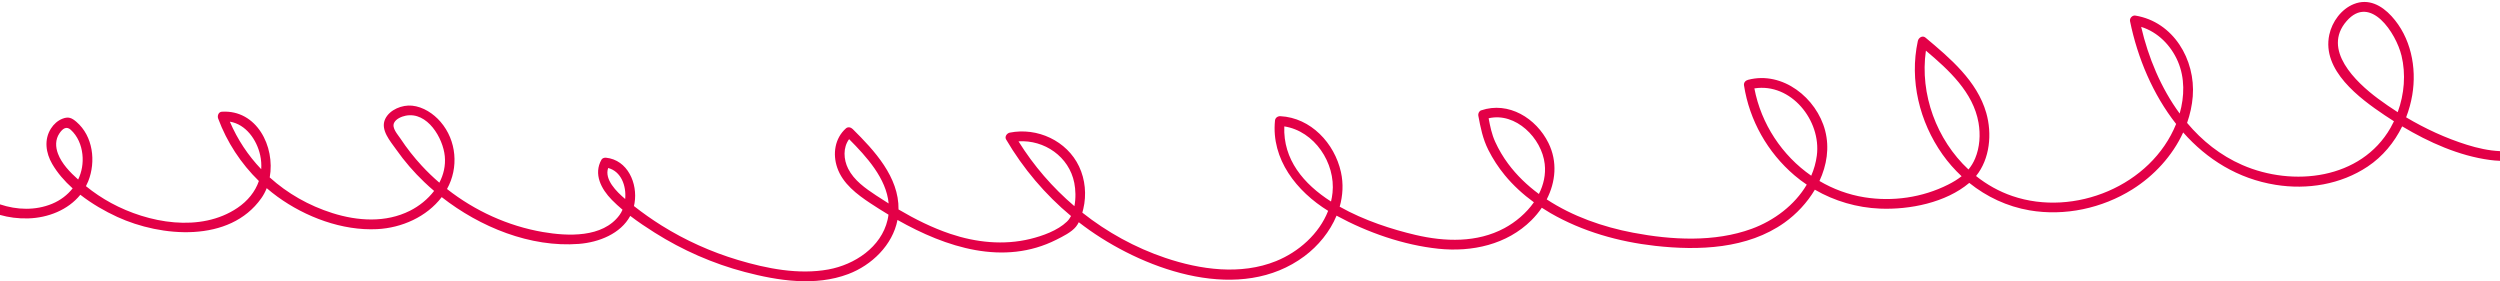 <?xml version="1.0" encoding="UTF-8" standalone="no"?>
<!DOCTYPE svg PUBLIC "-//W3C//DTD SVG 1.1//EN" "http://www.w3.org/Graphics/SVG/1.1/DTD/svg11.dtd">
<svg width="100%" height="100%" viewBox="0 0 1440 162" version="1.1" xmlns="http://www.w3.org/2000/svg" xmlns:xlink="http://www.w3.org/1999/xlink" xml:space="preserve" xmlns:serif="http://www.serif.com/" style="fill-rule:evenodd;clip-rule:evenodd;stroke-linejoin:round;stroke-miterlimit:2;">
    <path d="M-0,123.798L0,117.715C9.722,120.962 20.406,121.356 30.021,117.375C34.798,115.396 38.834,112.314 41.839,108.508C37.149,104.299 33.061,99.597 30.06,94.42C26.412,88.145 25.277,80.439 29.338,74.054C30.925,71.551 33.219,69.456 36.003,68.37C39.427,67.031 41.328,67.883 44.017,70.188C53.612,78.411 55.341,93.029 50.836,104.364C50.437,105.363 49.982,106.306 49.505,107.233C54.025,110.901 58.886,114.166 64.011,116.944C85.222,128.445 115.492,134.166 136.808,119.723C142.703,115.732 147.007,110.405 149.113,104.264C138.772,94.192 130.699,81.86 125.659,68.279C125.084,66.735 125.83,64.47 127.766,64.351C147.873,63.092 158.585,84.395 155.359,102.193C165.598,111.439 177.89,118.448 191.482,122.745C206.017,127.337 222.179,128.417 236.131,121.395C241.468,118.712 246.396,114.761 250.048,109.972C248.095,108.316 246.203,106.622 244.387,104.878C238.423,99.188 232.997,92.95 228.262,86.195C224.859,81.346 218.865,74.744 221.897,68.485C224.501,63.097 231.679,60.291 237.361,60.863C243.723,61.497 249.671,65.421 253.757,70.17C263.024,80.913 264.317,96.593 257.477,108.867C273.505,121.457 292.627,130.198 312.686,133.647C326.911,136.094 347.149,137.093 356.819,123.906C357.511,122.964 358.091,121.917 358.574,120.79C356.426,118.976 354.352,117.093 352.414,115.113C346.297,108.871 341.746,100.29 346.445,91.969C346.924,91.118 348.111,90.74 349.023,90.831C361.542,92.112 367.386,105.641 365.499,116.985C365.402,117.568 365.283,118.126 365.145,118.687C370.246,122.688 375.553,126.44 381.047,129.878C394.747,138.442 409.624,145.125 425.101,149.756C441.628,154.702 459.962,158.349 477.156,155.209C492.228,152.453 507.581,142.409 511.243,126.642C511.481,125.639 511.644,124.639 511.769,123.645C508.212,121.516 504.746,119.316 501.393,117.107C493.629,111.977 485.391,105.761 482.248,96.587C479.527,88.652 480.827,79.68 487.241,73.96C488.458,72.878 490.143,73.319 491.176,74.356C503.643,86.699 517.85,101.98 517.547,120.646C527.048,126.247 536.944,131.188 547.409,134.706C562.193,139.674 578.109,141.351 593.388,137.635C600.436,135.919 609.173,132.818 614.518,127.685C615.478,126.767 616.266,125.658 616.922,124.438C602.012,112.048 589.358,97.097 579.515,80.327C578.545,78.675 580.012,76.721 581.623,76.399C597.473,73.245 614.554,81.091 621.556,95.901C625.12,103.438 625.909,112.239 623.979,120.328C623.814,121.016 623.625,121.736 623.422,122.478C637.697,133.777 653.869,142.675 671.173,148.528C691.371,155.359 714.688,158.62 735.005,150.397C748.053,145.117 759.85,134.684 765.008,121.448C746.933,110.309 732.123,91.757 734.401,69.401C734.559,67.835 735.99,66.851 737.494,66.924C755.054,67.829 768.683,82.502 772.376,99.087C773.885,105.872 773.476,112.651 771.657,119.058C785.826,127.064 802.213,132.25 815.307,135.312C832.296,139.296 850.761,139.897 866.525,131.424C872.984,127.957 879.142,122.77 883.527,116.522C877.324,112.005 871.619,106.814 866.742,100.885C863.068,96.411 859.864,91.511 857.269,86.336C854.052,79.916 852.812,73.579 851.494,66.565C851.291,65.462 851.978,63.954 853.099,63.577C868.928,58.204 884.878,68.093 891.92,82.386C897.224,93.154 896.049,104.82 890.912,114.847C905.859,124.659 923.204,130.713 940.685,134.042C962.792,138.253 987.549,139.64 1009,131.785C1021.78,127.106 1033.75,118.177 1040.69,106.351C1038.23,104.698 1035.86,102.919 1033.6,100.99C1018.12,87.784 1007.66,69.326 1004.55,49.189C1004.29,47.584 1005.4,46.367 1006.87,45.982C1026.74,40.733 1046.4,56.415 1051.29,75.258C1053.86,85.156 1052.22,95.203 1048.01,104.25C1055.89,108.898 1064.63,112.15 1073.93,113.64C1090.24,116.248 1107.31,113.79 1122.09,106.352C1124.94,104.926 1127.56,103.355 1129.88,101.511C1125.83,97.73 1122.13,93.533 1118.89,88.961C1105.62,70.194 1099.76,46.266 1104.67,23.624C1105.07,21.734 1107.32,20.186 1109.09,21.673C1123.2,33.49 1138.81,46.6 1144.08,65.024C1147.51,77.026 1146.21,91.501 1138.2,101.388C1144.4,106.323 1151.4,110.278 1159.08,112.905C1194.86,125.154 1239.09,106.991 1253.45,71.405C1240.11,54.464 1231.22,33.401 1226.9,12.198C1226.55,10.476 1228.22,8.688 1229.98,8.976C1251.9,12.582 1264.7,34.404 1263.03,55.538C1262.61,60.785 1261.48,65.893 1259.76,70.79C1268.38,81.049 1278.93,89.527 1291.56,95.037C1320.72,107.77 1359.94,103.358 1376.96,73.619C1377.66,72.392 1378.3,71.127 1378.92,69.847C1377.14,68.72 1375.39,67.581 1373.66,66.427C1359.07,56.626 1337.26,40.511 1341.67,20.009C1343.28,12.519 1348.57,5.239 1355.81,2.339C1364.23,-1.033 1371.79,3.051 1377.52,9.307C1388.63,21.412 1392.14,38.838 1389.46,54.753C1388.72,59.125 1387.53,63.438 1385.93,67.579C1396.99,74.15 1408.77,79.587 1420.97,83.405C1427.05,85.311 1433.53,86.774 1440,87.058L1440,92.634C1438.01,92.588 1436.03,92.385 1434.06,92.122C1416.48,89.755 1399.15,82.062 1383.66,72.789C1379.14,82.038 1372.42,90.179 1363.78,95.94C1348.28,106.282 1329,109.394 1310.75,106.461C1288.93,102.962 1271.17,91.717 1257.51,76.291C1251.34,89.762 1240.69,101.281 1228.24,109.085C1210.83,119.994 1189.3,124.647 1168.99,121.154C1156.14,118.941 1144.28,113.376 1134.3,105.347C1120.81,116.74 1100.01,120.869 1082.86,120.163C1069.66,119.616 1056.72,115.847 1045.36,109.267C1040.89,116.785 1034.7,123.368 1027.84,128.25C1006.55,143.418 978.456,144.423 953.398,141.618C932.398,139.265 911.478,133.363 893.11,122.762C891.405,121.775 889.728,120.728 888.075,119.657C886.33,122.232 884.315,124.661 882.088,126.878C867.963,140.925 847.817,145.282 828.515,143.273C808.482,141.182 787.608,133.901 769.858,124.223C766.03,133.446 759.325,141.623 751.343,147.582C714.731,174.877 661.31,156.205 627.742,132.703C625.575,131.184 623.465,129.61 621.378,128.003C620.902,128.93 620.38,129.807 619.763,130.567C617.157,133.79 612.147,136.213 608.492,138.061C578.16,153.361 544.975,142.534 516.955,126.688C514.155,141.156 502.101,152.774 488.607,157.861C469.552,165.051 448.149,161.703 428.999,156.663C410.678,151.841 393.146,144.133 377.122,134.02C372.379,131.03 367.576,127.831 363.019,124.348C357.522,134.602 344.985,139.593 333.424,140.486C305.562,142.637 276.582,130.868 254.429,113.54C245.759,124.933 231.359,131.279 217.219,131.986C197.119,132.997 175.984,125.02 159.85,113.317C157.705,111.758 155.631,110.111 153.629,108.387C152.811,110.437 151.788,112.386 150.513,114.178C132.246,140.06 92.805,136.544 67.534,124.941C60.425,121.675 52.955,117.388 46.274,112.181C39.184,120.967 27.595,125.496 16.224,125.8C10.417,125.957 5.033,125.233 -0,123.798ZM1383.25,31.997C1380.14,19.169 1365.38,-3.58 1351.66,12.123C1337.29,28.572 1356.96,47.316 1369.71,56.787C1373.39,59.52 1377.19,62.132 1381.08,64.614C1384.89,54.231 1385.85,42.713 1383.26,31.987L1383.25,31.997ZM1254.45,35.38C1250.47,26.123 1242.9,18.458 1233.31,15.481C1237.4,33.08 1244.69,50.701 1255.49,65.397C1258.29,55.572 1258.53,44.868 1254.45,35.38ZM1137.67,91.289C1140.37,84.818 1140.82,77.532 1139.63,70.667C1136.58,53.139 1122.47,40.263 1109.32,29.181C1105.72,54.254 1115.5,80.518 1133.84,97.629C1135.36,95.798 1136.66,93.72 1137.66,91.3L1137.67,91.289ZM1046.49,89.646C1049.15,69.394 1031.57,47.558 1010.52,50.925C1014.42,71.409 1026.51,89.59 1043.27,101.212C1044.85,97.567 1045.96,93.701 1046.49,89.646ZM857.453,68.114C858.324,72.778 859.227,77.287 861.227,81.688C863.267,86.157 865.77,90.393 868.698,94.333C873.668,101.022 879.712,106.803 886.405,111.734C889.097,106.427 890.455,100.566 889.759,94.445C888.056,79.511 873.024,64.512 857.455,68.123L857.453,68.114ZM767.528,111.119C769.364,93.845 757.128,75.499 739.757,72.805C738.994,91.904 750.873,105.966 766.67,116.078C767.056,114.457 767.342,112.804 767.519,111.121L767.528,111.119ZM618.794,105.361C615.794,90.17 601.507,80.471 586.647,81.406C595.378,95.449 606.302,108.066 618.855,118.75C619.764,114.171 619.545,109.147 618.794,105.361ZM489.081,80.154C485.499,84.969 485.854,91.863 488.536,97.167C491.949,103.933 498.512,108.516 504.662,112.578C507.035,114.148 509.434,115.696 511.863,117.201C510.545,102.792 499.129,90.225 489.08,80.145L489.081,80.154ZM350.293,96.766C348.03,103.414 355.065,110.323 360.101,114.628C360.837,106.985 357.729,98.695 350.293,96.766ZM256.204,89.978C255.203,79.538 246.192,64.149 233.639,66.646C231.332,67.107 228.187,68.421 227.04,70.664C225.495,73.671 229.074,77.423 230.651,79.81C234.305,85.347 238.421,90.584 242.923,95.456C246.104,98.903 249.501,102.164 253.066,105.228C255.488,100.607 256.729,95.436 256.203,89.969L256.204,89.978ZM149.87,89.421C147.921,80.512 141.6,71.55 132.395,70.083C136.805,80.397 142.948,89.604 150.464,97.468C150.638,94.868 150.468,92.182 149.87,89.421ZM40.722,74.731C38.199,72.456 36.014,74.165 34.225,76.823C31.792,80.424 31.93,84.639 33.4,88.556C35.553,94.275 40.344,99.243 45.019,103.417C47.112,99.037 48.042,94.057 47.458,88.817C46.868,83.54 44.721,78.331 40.722,74.731Z" style="fill:rgb(227,0,71);fill-rule:nonzero;"/>
</svg>
